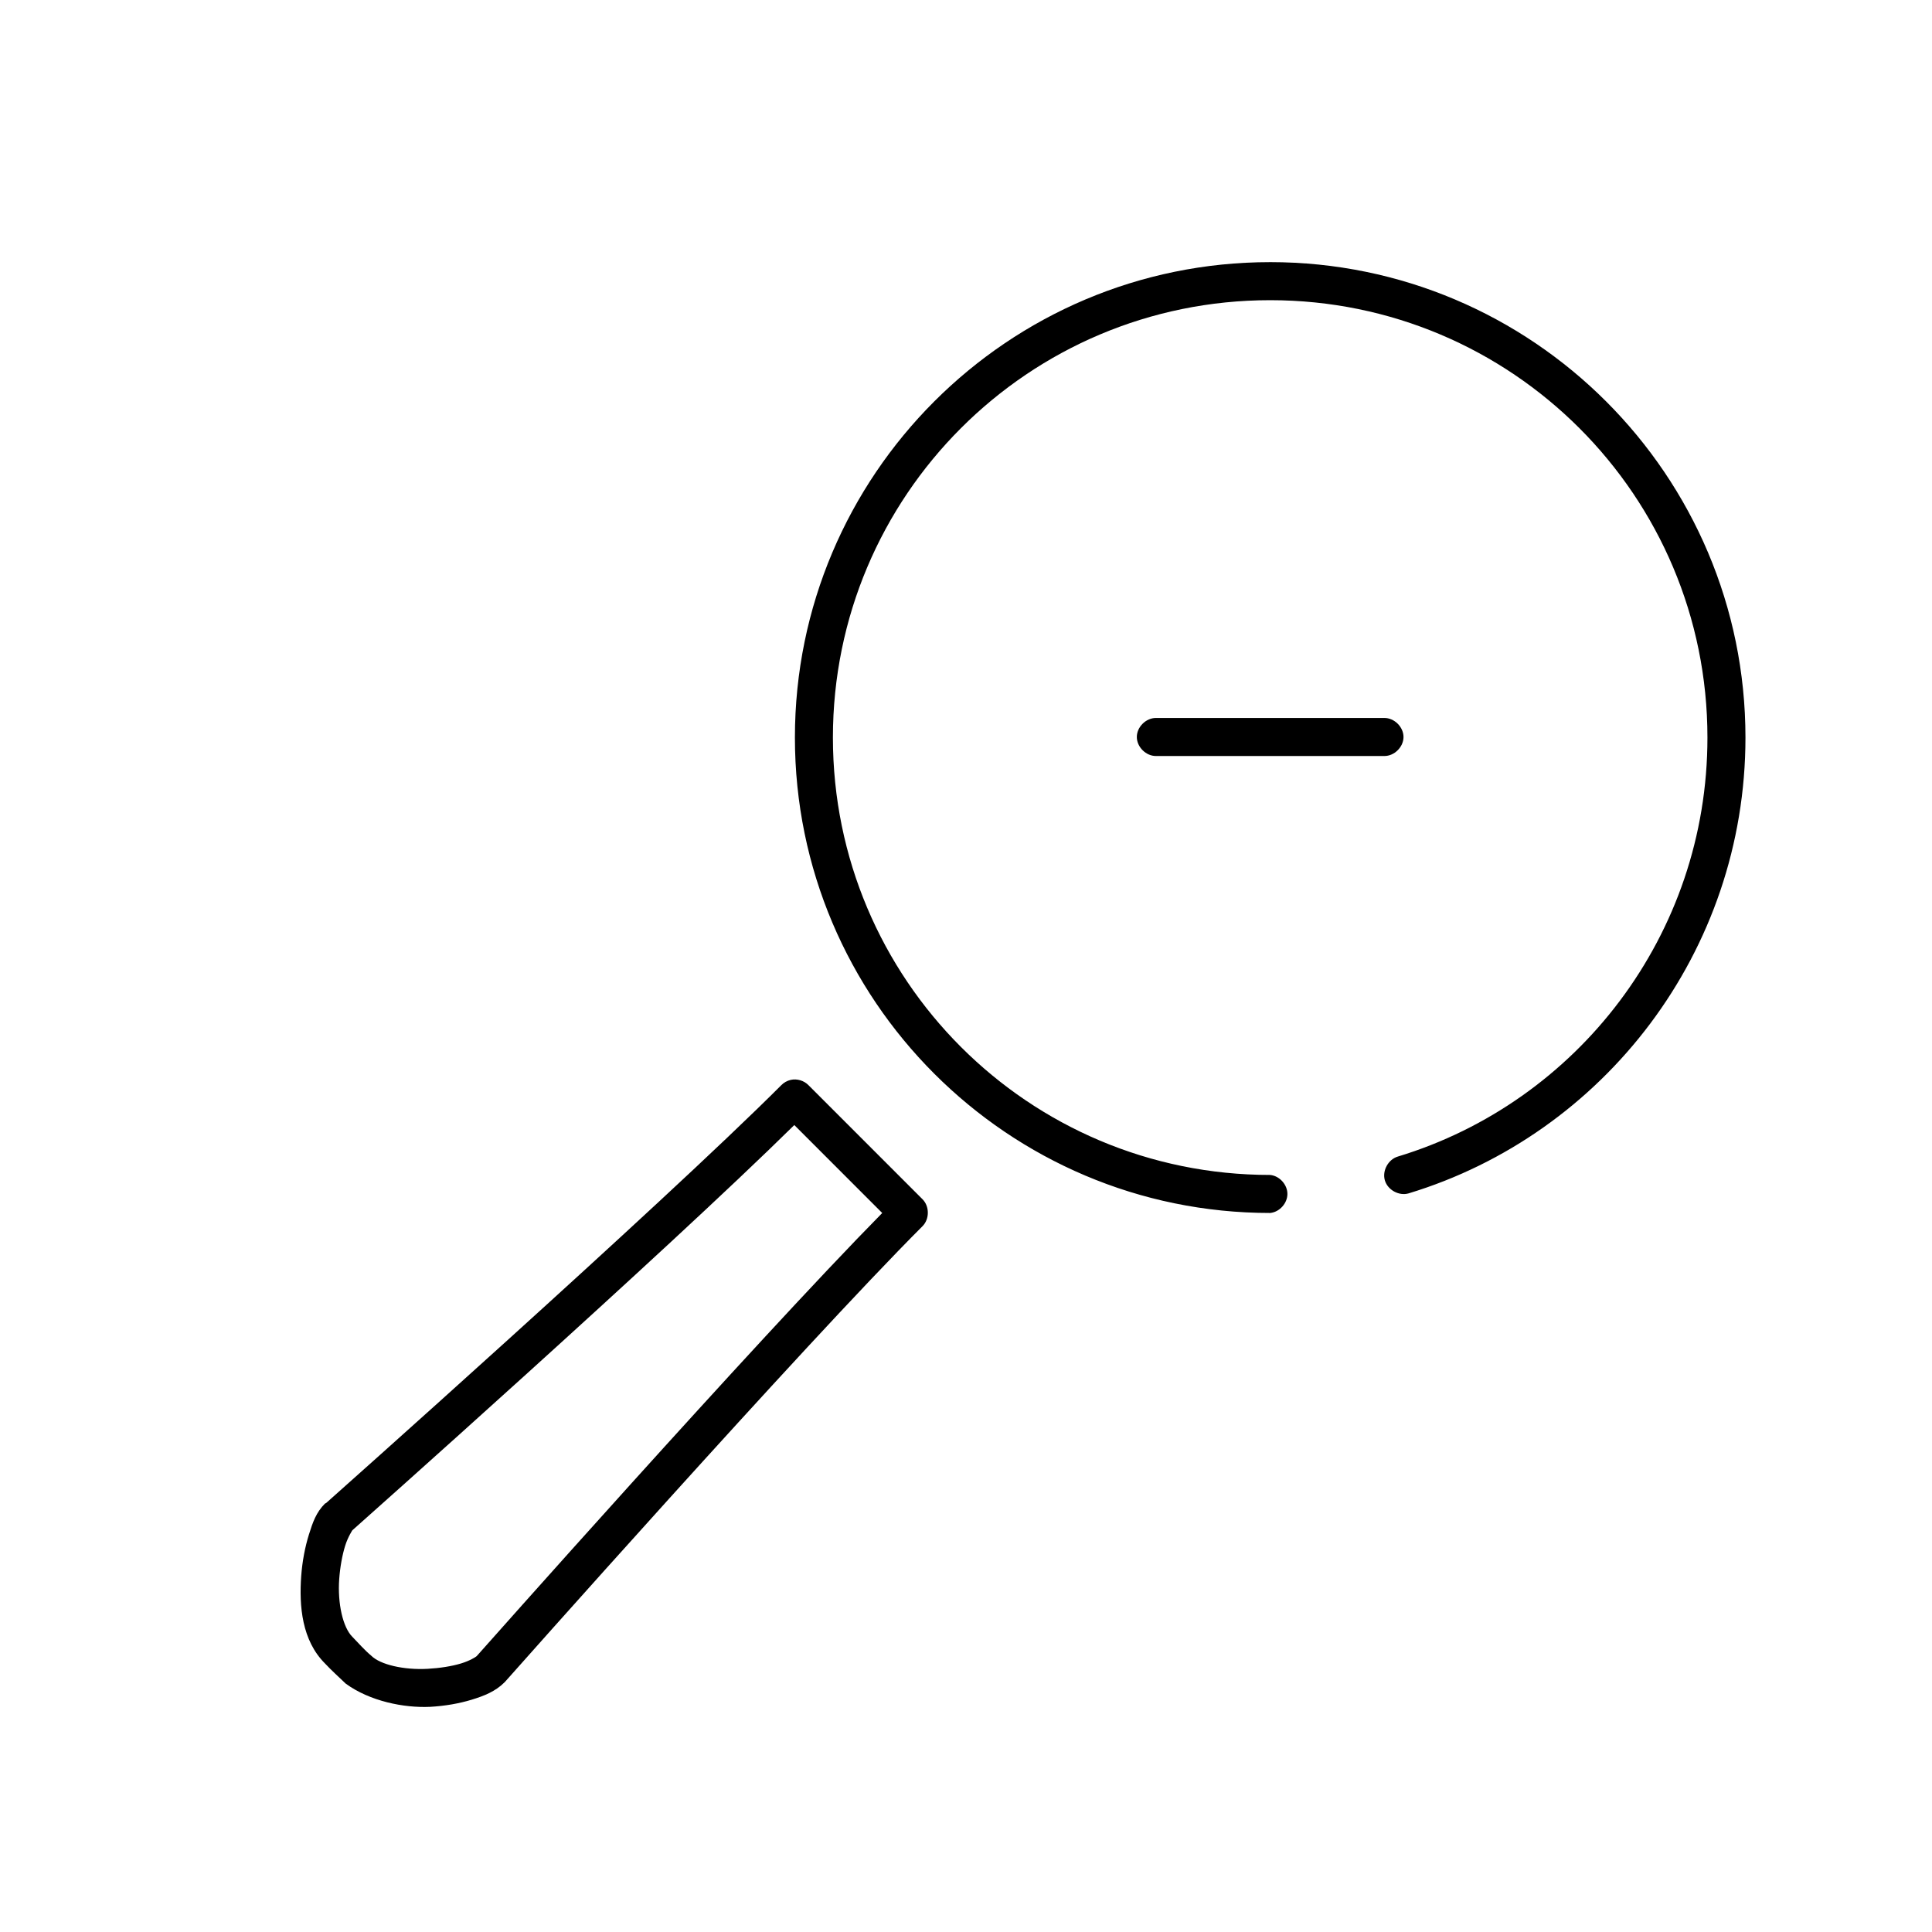 <?xml version="1.0" encoding="UTF-8"?>
<!-- Uploaded to: SVG Repo, www.svgrepo.com, Generator: SVG Repo Mixer Tools -->
<svg fill="#000000" width="800px" height="800px" version="1.1" viewBox="144 144 512 512" xmlns="http://www.w3.org/2000/svg">
 <path d="m480.61 213.47c-69.504 0-125.95 56.48-125.95 125.99 0 69.512 56.449 125.99 125.95 125.99 2.473-0.242 4.566-2.555 4.566-5.039 0-2.484-2.094-4.797-4.566-5.039-64.055 0-115.88-51.848-115.88-115.91 0-64.066 51.82-115.91 115.88-115.91s115.88 51.848 115.88 115.91c0 52.34-34.492 96.605-82.027 111.03-2.555 0.742-4.207 3.742-3.465 6.301 0.742 2.555 3.742 4.207 6.297 3.465 51.734-15.699 89.27-64.02 89.27-120.8 0-69.512-56.449-125.99-125.95-125.99zm-30.23 120.8c-2.66-0.039-5.109 2.375-5.109 5.039 0 2.664 2.449 5.078 5.109 5.039h60.457c2.66 0.039 5.109-2.375 5.109-5.039 0-2.664-2.449-5.078-5.109-5.039zm-96.824 95.91c-0.953 0.215-1.84 0.715-2.519 1.418-31.691 31.699-120.6 110.71-120.6 110.71-0.105 0.051-0.211 0.102-0.316 0.156-2.312 2.312-3.234 4.93-4.25 8.191-1.016 3.258-1.758 7.047-2.047 11.023-0.574 7.949 0.172 17.027 6.297 23.152 1.73 1.844 3.723 3.66 5.512 5.356 6.359 4.637 15.363 6.465 22.355 6.141 3.969-0.223 7.68-0.875 11.02-1.891 3.34-1.016 6.297-2.215 8.66-4.566 0.055-0.051 0.105-0.105 0.156-0.156 0 0 78.992-89.098 110.68-120.79 1.84-1.863 1.84-5.223 0-7.086-10.074-10.055-20.156-20.141-30.23-30.238-1.191-1.234-3.047-1.793-4.723-1.418zm0.945 11.969c7.769 7.785 15.531 15.551 23.301 23.309-33.75 34.246-107.11 117.04-107.38 117.33l-0.156 0.156c-0.289 0.23-1.754 1.18-4.094 1.891-2.449 0.742-5.637 1.242-8.816 1.418-6.359 0.352-12.605-1.113-14.957-3.465-1.785-1.488-3.383-3.324-5.039-5.039-2.512-2.512-3.926-8.887-3.465-15.277 0.23-3.195 0.82-6.398 1.574-8.82 0.754-2.422 1.957-4.164 1.891-4.094 0.586-0.52 82.926-73.676 117.14-107.41z"/>
</svg>